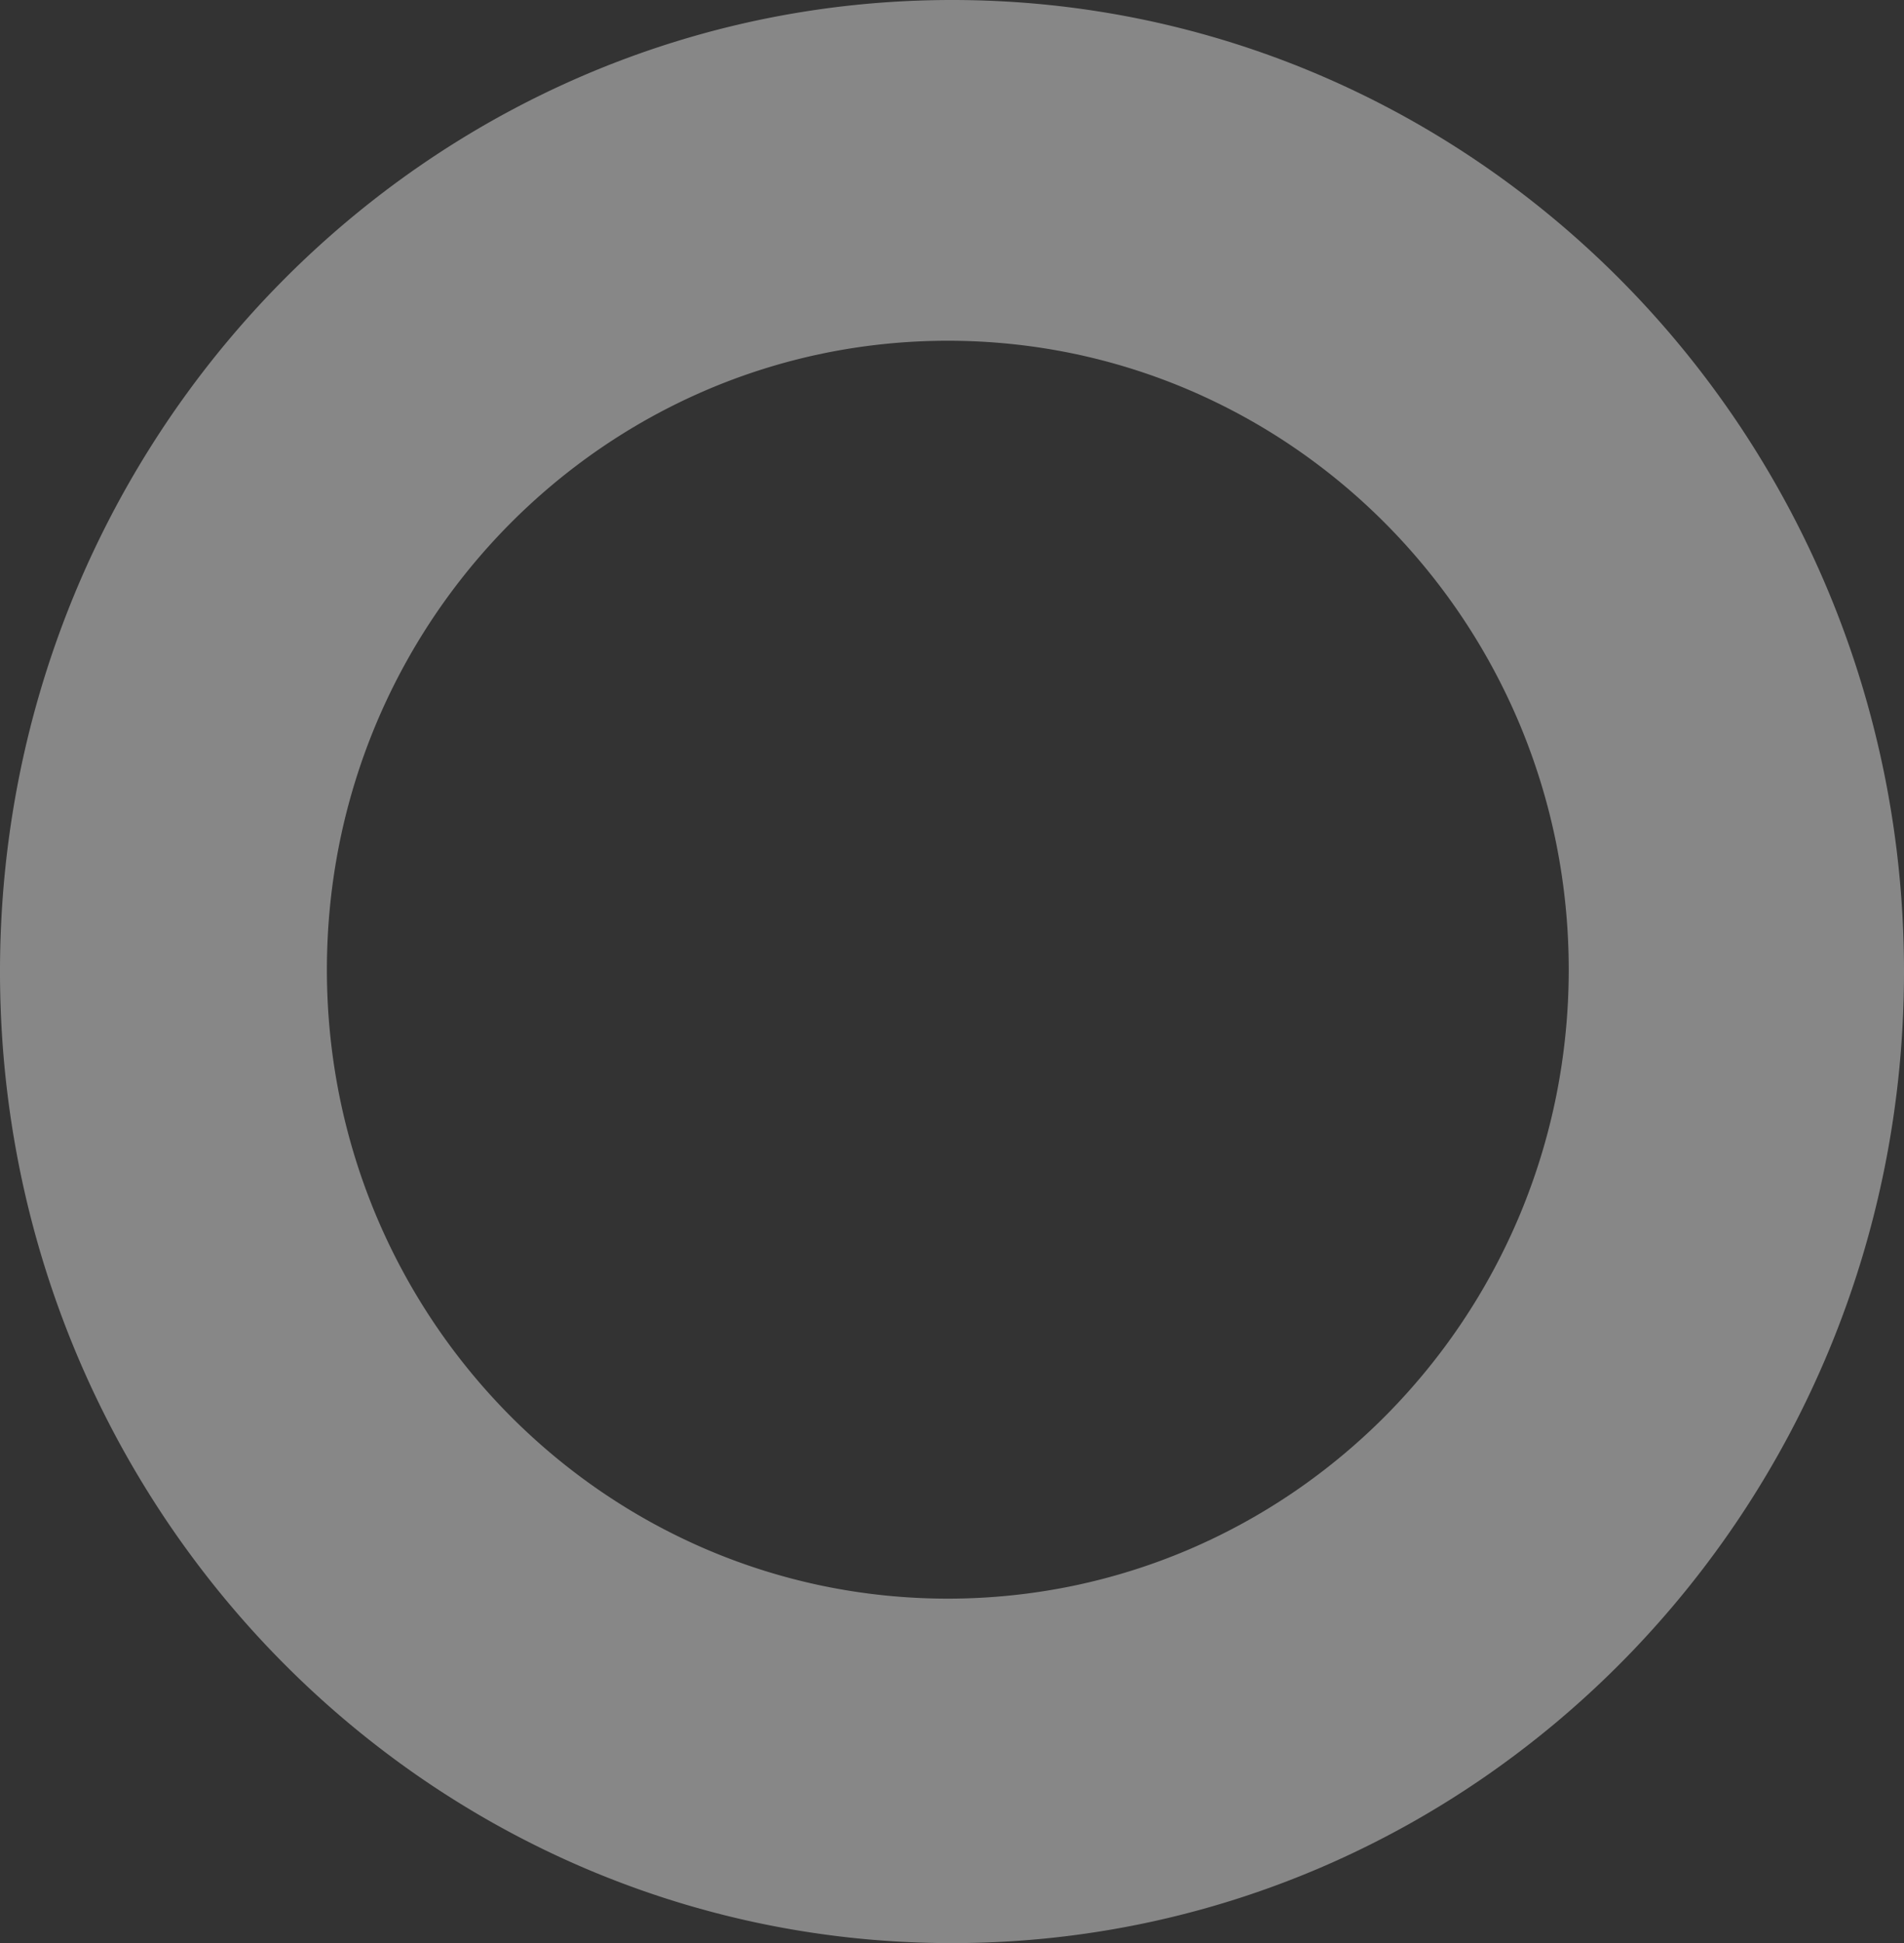 <svg xmlns="http://www.w3.org/2000/svg" width="984.326" height="1004.074" viewBox="0 0 984.326 1004.074">
  <rect x="0" y="0" width="984.326" height="1004.074" fill="#333333" stroke="none"/>
  <path id="パス_3460" data-name="パス 3460" d="M-2164.837,1004.074a490.313,490.313,0,0,1-50.321-2.592,484.386,484.386,0,0,1-48.867-7.608,482.833,482.833,0,0,1-47.166-12.371c-15.269-4.844-30.482-10.524-45.218-16.882-14.6-6.3-29.075-13.412-43.022-21.141-13.849-7.674-27.5-16.135-40.579-25.147-13.015-8.969-25.762-18.693-37.888-28.9-12.1-10.182-23.854-21.084-34.951-32.4s-21.781-23.311-31.765-35.652c-10.007-12.369-19.539-25.372-28.333-38.648-8.834-13.339-17.128-27.266-24.652-41.393-7.577-14.228-14.55-28.993-20.725-43.885-6.233-15.033-11.8-30.552-16.55-46.125-4.8-15.752-8.884-31.94-12.128-48.113-3.287-16.387-5.8-33.159-7.458-49.848-1.686-16.936-2.541-34.206-2.541-51.33s.855-34.394,2.541-51.33c1.661-16.689,4.171-33.46,7.458-49.848,3.244-16.173,7.324-32.36,12.128-48.112,4.748-15.573,10.316-31.092,16.55-46.125,6.175-14.892,13.148-29.657,20.725-43.885,7.524-14.127,15.818-28.054,24.652-41.393,8.793-13.276,18.326-26.28,28.333-38.648,9.984-12.34,20.671-24.335,31.765-35.652s22.855-22.22,34.951-32.4c12.126-10.208,24.873-19.932,37.888-28.9,13.077-9.012,26.73-17.472,40.579-25.147,13.947-7.729,28.422-14.841,43.022-21.14,14.736-6.358,29.949-12.038,45.218-16.882A482.826,482.826,0,0,1-2264.025,10.2a484.375,484.375,0,0,1,48.867-7.608A490.305,490.305,0,0,1-2164.837,0a490.305,490.305,0,0,1,50.321,2.592,484.361,484.361,0,0,1,48.867,7.608,482.848,482.848,0,0,1,47.166,12.371c15.269,4.845,30.483,10.525,45.218,16.882,14.6,6.3,29.074,13.411,43.022,21.14,13.848,7.674,27.5,16.134,40.579,25.147,13.015,8.969,25.762,18.693,37.888,28.9,12.1,10.183,23.856,21.085,34.95,32.4s21.781,23.311,31.765,35.652c10.007,12.368,19.539,25.372,28.333,38.648,8.835,13.34,17.129,27.267,24.652,41.393,7.577,14.228,14.55,28.993,20.725,43.885,6.233,15.031,11.8,30.549,16.55,46.125,4.8,15.752,8.883,31.939,12.128,48.112,3.287,16.386,5.8,33.157,7.458,49.848,1.686,16.935,2.541,34.205,2.541,51.33s-.855,34.4-2.541,51.33c-1.662,16.69-4.171,33.461-7.458,49.848-3.244,16.174-7.325,32.361-12.128,48.113-4.749,15.576-10.318,31.094-16.55,46.125-6.175,14.892-13.148,29.657-20.725,43.885-7.523,14.126-15.817,28.053-24.652,41.393-8.793,13.277-18.326,26.28-28.333,38.648-9.984,12.34-20.671,24.335-31.765,35.652s-22.854,22.219-34.95,32.4c-12.126,10.208-24.874,19.932-37.888,28.9-13.078,9.013-26.731,17.473-40.579,25.147-13.948,7.729-28.423,14.842-43.022,21.141-14.735,6.358-29.948,12.038-45.218,16.882a482.857,482.857,0,0,1-47.166,12.371,484.373,484.373,0,0,1-48.867,7.608A490.313,490.313,0,0,1-2164.837,1004.074Zm-2.164-828a319.523,319.523,0,0,0-64.693,6.6,316.519,316.519,0,0,0-60.255,18.937,319.8,319.8,0,0,0-54.526,29.965,324.2,324.2,0,0,0-47.507,39.685,326.473,326.473,0,0,0-39.2,48.1,326.309,326.309,0,0,0-29.6,55.206,326.332,326.332,0,0,0-18.7,61.006,331.327,331.327,0,0,0-6.521,65.5,331.327,331.327,0,0,0,6.521,65.5,326.331,326.331,0,0,0,18.7,61.006,326.318,326.318,0,0,0,29.6,55.206,326.478,326.478,0,0,0,39.2,48.1,324.191,324.191,0,0,0,47.507,39.685,319.8,319.8,0,0,0,54.526,29.965,316.523,316.523,0,0,0,60.255,18.937,319.525,319.525,0,0,0,64.693,6.6,319.525,319.525,0,0,0,64.693-6.6,316.517,316.517,0,0,0,60.255-18.937,319.8,319.8,0,0,0,54.526-29.965,324.18,324.18,0,0,0,47.507-39.685,326.494,326.494,0,0,0,39.2-48.1,326.313,326.313,0,0,0,29.6-55.206,326.314,326.314,0,0,0,18.7-61.006,331.315,331.315,0,0,0,6.522-65.5,331.314,331.314,0,0,0-6.522-65.5,326.314,326.314,0,0,0-18.7-61.006,326.319,326.319,0,0,0-29.6-55.206,326.486,326.486,0,0,0-39.2-48.1,324.184,324.184,0,0,0-47.507-39.685,319.8,319.8,0,0,0-54.526-29.965,316.513,316.513,0,0,0-60.255-18.937A319.523,319.523,0,0,0-2167,176.074Z" transform="translate(2657 0)" fill="#f0f0f0" opacity="0.445"/>
</svg>
